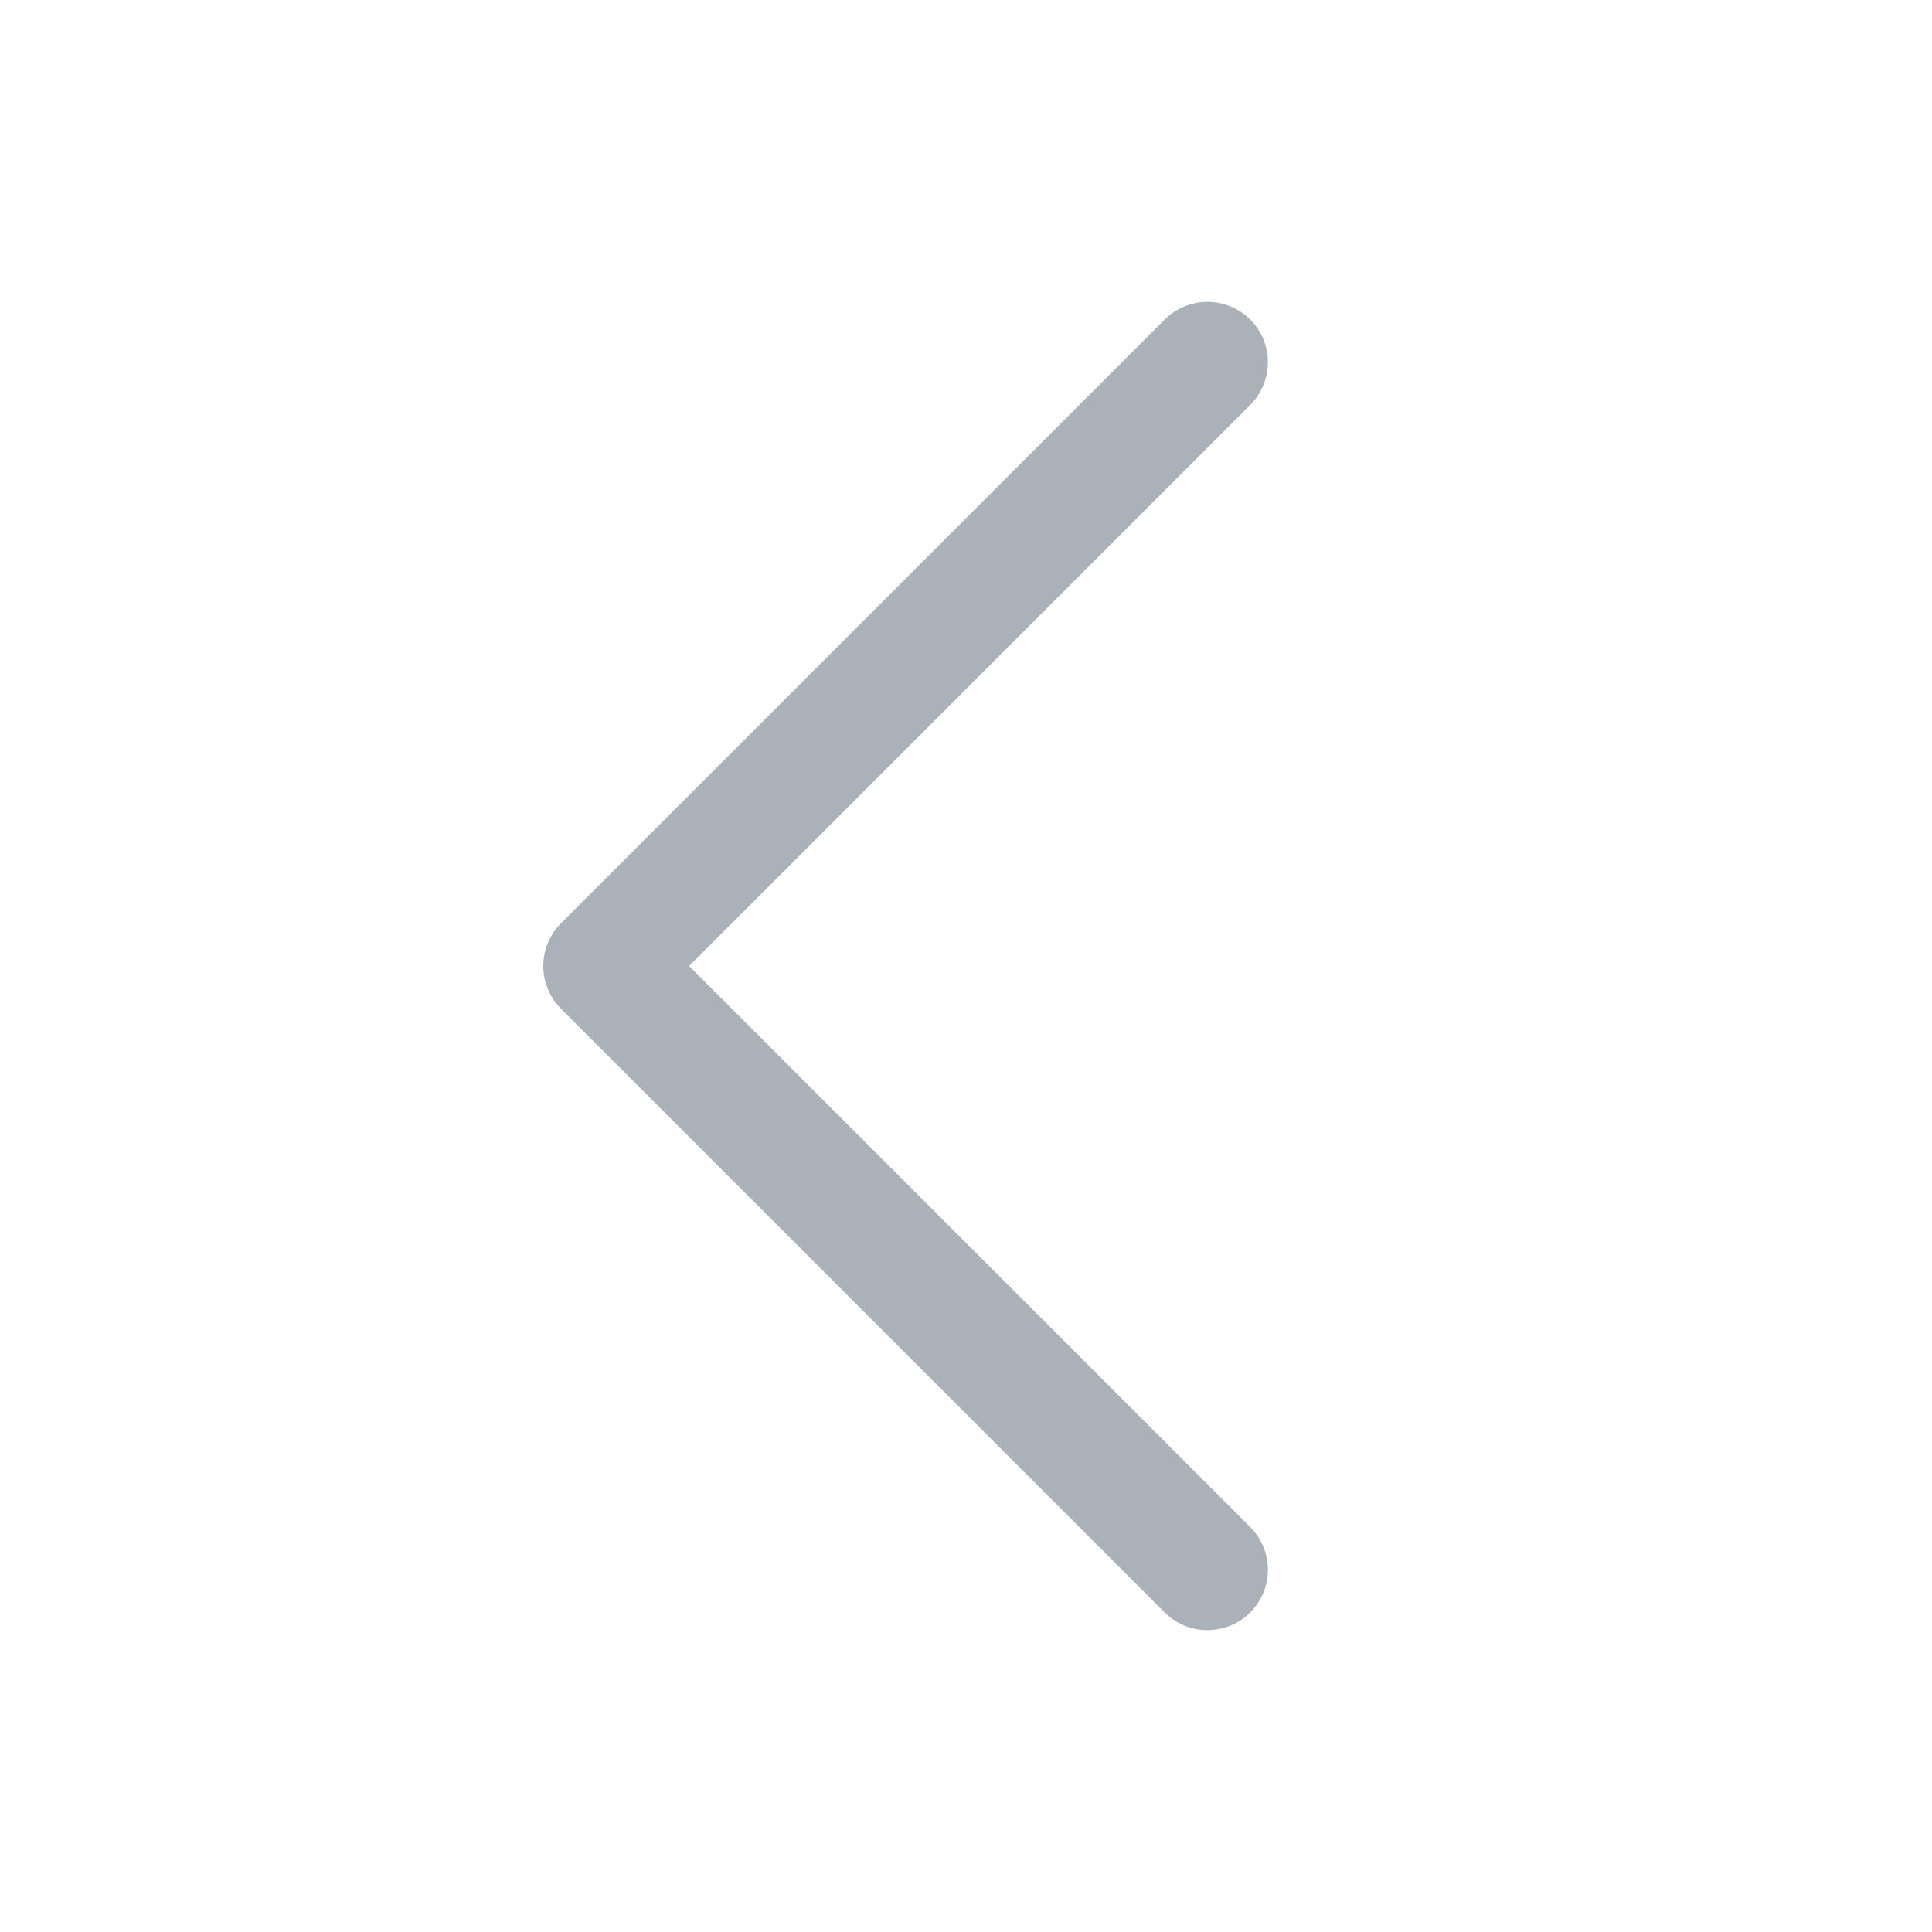 <svg width="24" height="24" viewBox="0 0 24 24" fill="none" xmlns="http://www.w3.org/2000/svg">
<path d="M6.969 12.531L14.469 20.031C14.539 20.1 14.621 20.155 14.712 20.193C14.803 20.231 14.901 20.25 15 20.25C15.098 20.25 15.196 20.231 15.287 20.193C15.378 20.155 15.46 20.1 15.53 20.031C15.6 19.961 15.655 19.878 15.693 19.787C15.731 19.696 15.75 19.599 15.75 19.5C15.75 19.401 15.731 19.304 15.693 19.213C15.655 19.122 15.6 19.039 15.53 18.969L8.56 12L15.53 5.031C15.671 4.89 15.75 4.699 15.75 4.5C15.75 4.301 15.671 4.11 15.53 3.969C15.389 3.829 15.199 3.75 15 3.75C14.801 3.75 14.61 3.829 14.469 3.969L6.969 11.469C6.899 11.539 6.844 11.622 6.806 11.713C6.768 11.804 6.749 11.901 6.749 12C6.749 12.098 6.768 12.196 6.806 12.287C6.844 12.378 6.899 12.461 6.969 12.531Z" fill="#AAB1B9"/>
</svg>
